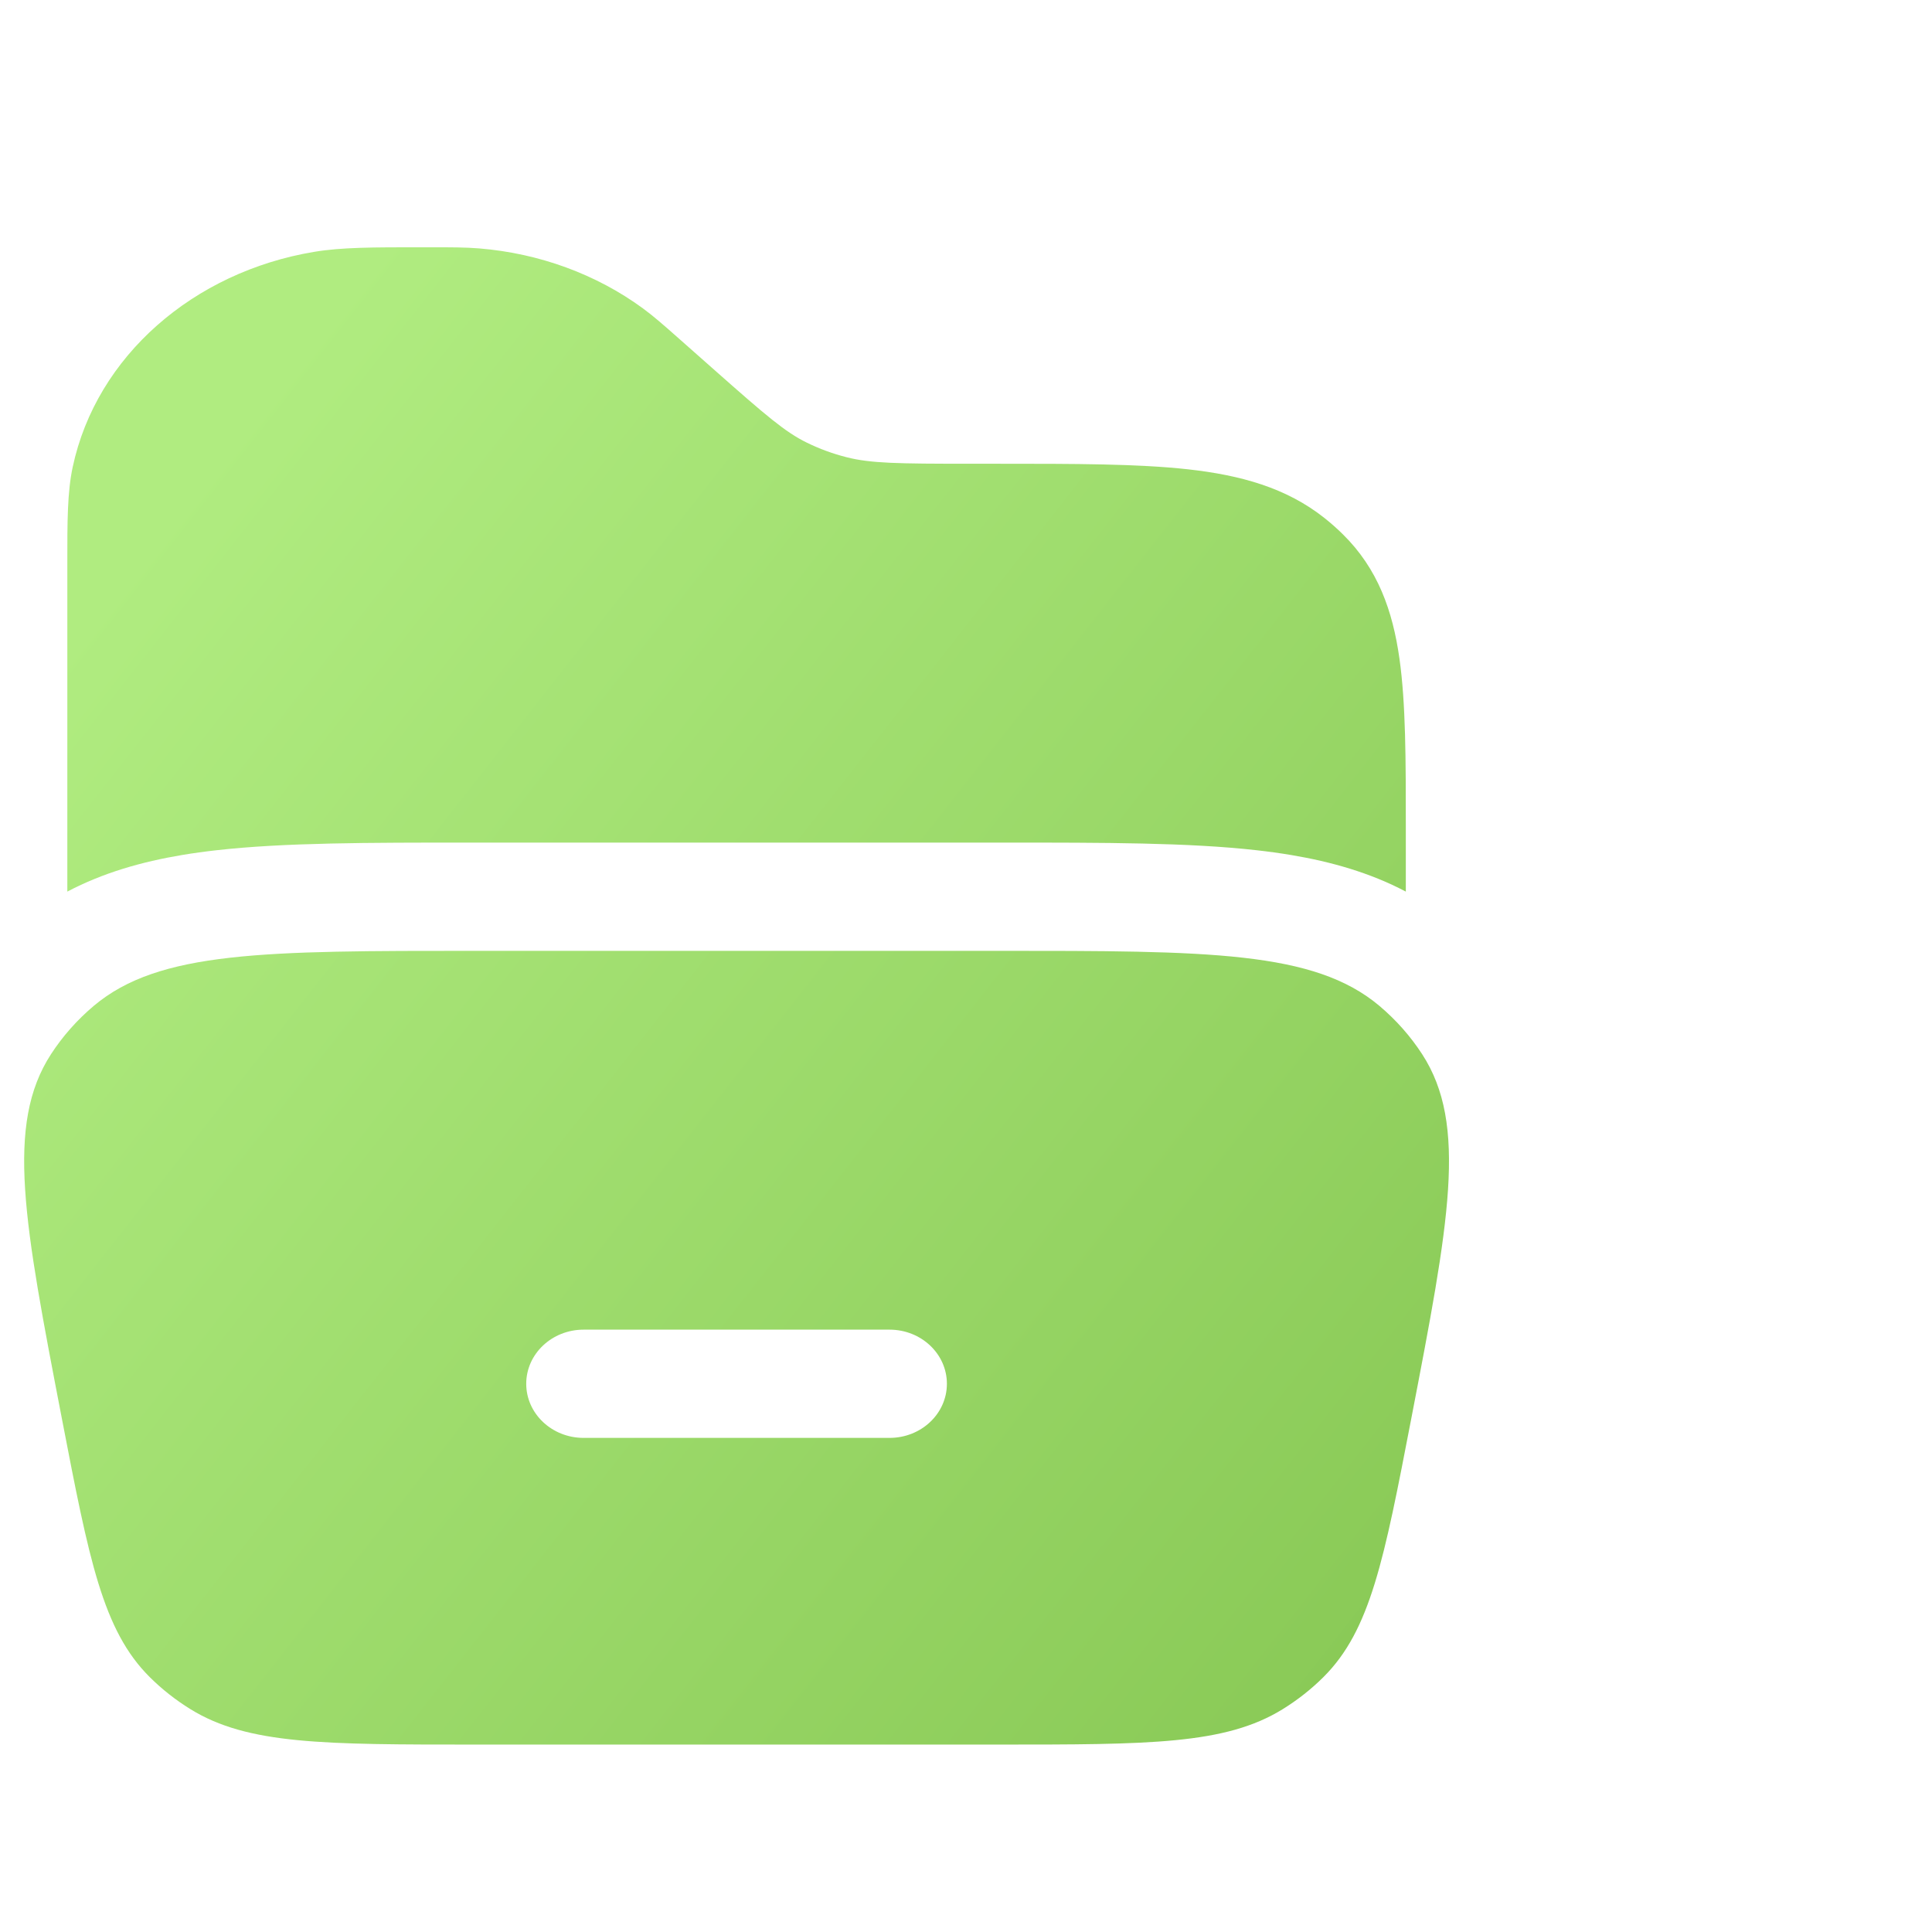 <svg width="80" height="80" viewBox="0 0 80 80" fill="none" xmlns="http://www.w3.org/2000/svg">
<g filter="url(#filter0_d_75_1223)">
<path d="M41.584 33.651C45.712 33.651 49.23 33.65 52.038 33.968C52.515 34.021 52.99 34.086 53.461 34.165C55.114 34.442 56.723 34.895 58.212 35.68V33.043C58.212 30.225 58.212 27.888 57.947 26.024C57.668 24.057 57.058 22.313 55.601 20.881C55.364 20.647 55.113 20.425 54.85 20.216C53.261 18.952 51.356 18.435 49.199 18.195C47.121 17.964 44.504 17.964 41.295 17.964L40.2 17.964C37.15 17.964 36.057 17.946 35.067 17.697C34.485 17.55 33.927 17.345 33.403 17.087C32.52 16.653 31.751 15.999 29.591 14.088L28.119 12.786C27.5 12.239 27.079 11.866 26.627 11.534C24.687 10.112 22.325 9.252 19.852 9.048C19.276 9 18.689 9 17.809 9L17.448 9C15.458 9 14.145 8.999 13.005 9.19C8.022 10.021 3.992 13.499 3.01 18.101C2.787 19.148 2.787 20.347 2.788 22.077L2.788 35.68C4.277 34.895 5.886 34.442 7.538 34.165C8.01 34.086 8.485 34.021 8.962 33.968C11.77 33.65 15.287 33.651 19.416 33.651H41.584Z" fill="url(#paint0_linear_75_1223)"/>
<path fill-rule="evenodd" clip-rule="evenodd" d="M2.111 42.414C0.217 45.333 0.999 49.391 2.563 57.506C3.689 63.348 4.252 66.269 6.202 68.208C6.708 68.711 7.274 69.156 7.889 69.536C10.26 71 13.407 71 19.701 71H41.299C47.593 71 50.74 71 53.111 69.536C53.726 69.156 54.292 68.711 54.798 68.208C56.748 66.269 57.312 63.348 58.437 57.506C60.001 49.391 60.783 45.333 58.889 42.414C58.405 41.669 57.809 40.995 57.119 40.413C54.414 38.133 50.042 38.133 41.299 38.133H19.701C10.958 38.133 6.586 38.133 3.881 40.413C3.191 40.995 2.595 41.669 2.111 42.414ZM21.79 56.06C21.79 54.823 22.854 53.819 24.166 53.819H36.834C38.146 53.819 39.209 54.823 39.209 56.06C39.209 57.298 38.146 58.301 36.834 58.301H24.166C22.854 58.301 21.79 57.298 21.79 56.06Z" fill="url(#paint1_linear_75_1223)"/>
</g>
<defs>
<filter id="filter0_d_75_1223" x="0.38" y="9" width="60.239" height="63.859" filterUnits="userSpaceOnUse" color-interpolation-filters="sRGB">
<feFlood flood-opacity="0" result="BackgroundImageFix"/>
<feColorMatrix in="SourceAlpha" type="matrix" values="0 0 0 0 0 0 0 0 0 0 0 0 0 0 0 0 0 0 127 0" result="hardAlpha"/>
<feOffset dy="1.239"/>
<feGaussianBlur stdDeviation="0.31"/>
<feComposite in2="hardAlpha" operator="out"/>
<feColorMatrix type="matrix" values="0 0 0 0 0.286 0 0 0 0 0.565 0 0 0 0 0.067 0 0 0 1 0"/>
<feBlend mode="normal" in2="BackgroundImageFix" result="effect1_dropShadow_75_1223"/>
<feBlend mode="normal" in="SourceGraphic" in2="effect1_dropShadow_75_1223" result="shape"/>
</filter>
<linearGradient id="paint0_linear_75_1223" x1="15.484" y1="9" x2="160.024" y2="122.403" gradientUnits="userSpaceOnUse">
<stop stop-color="#B0EC80"/>
<stop offset="1" stop-color="#499011"/>
</linearGradient>
<linearGradient id="paint1_linear_75_1223" x1="15.484" y1="9" x2="160.024" y2="122.403" gradientUnits="userSpaceOnUse">
<stop stop-color="#B0EC80"/>
<stop offset="1" stop-color="#499011"/>
</linearGradient>
</defs>
</svg>
